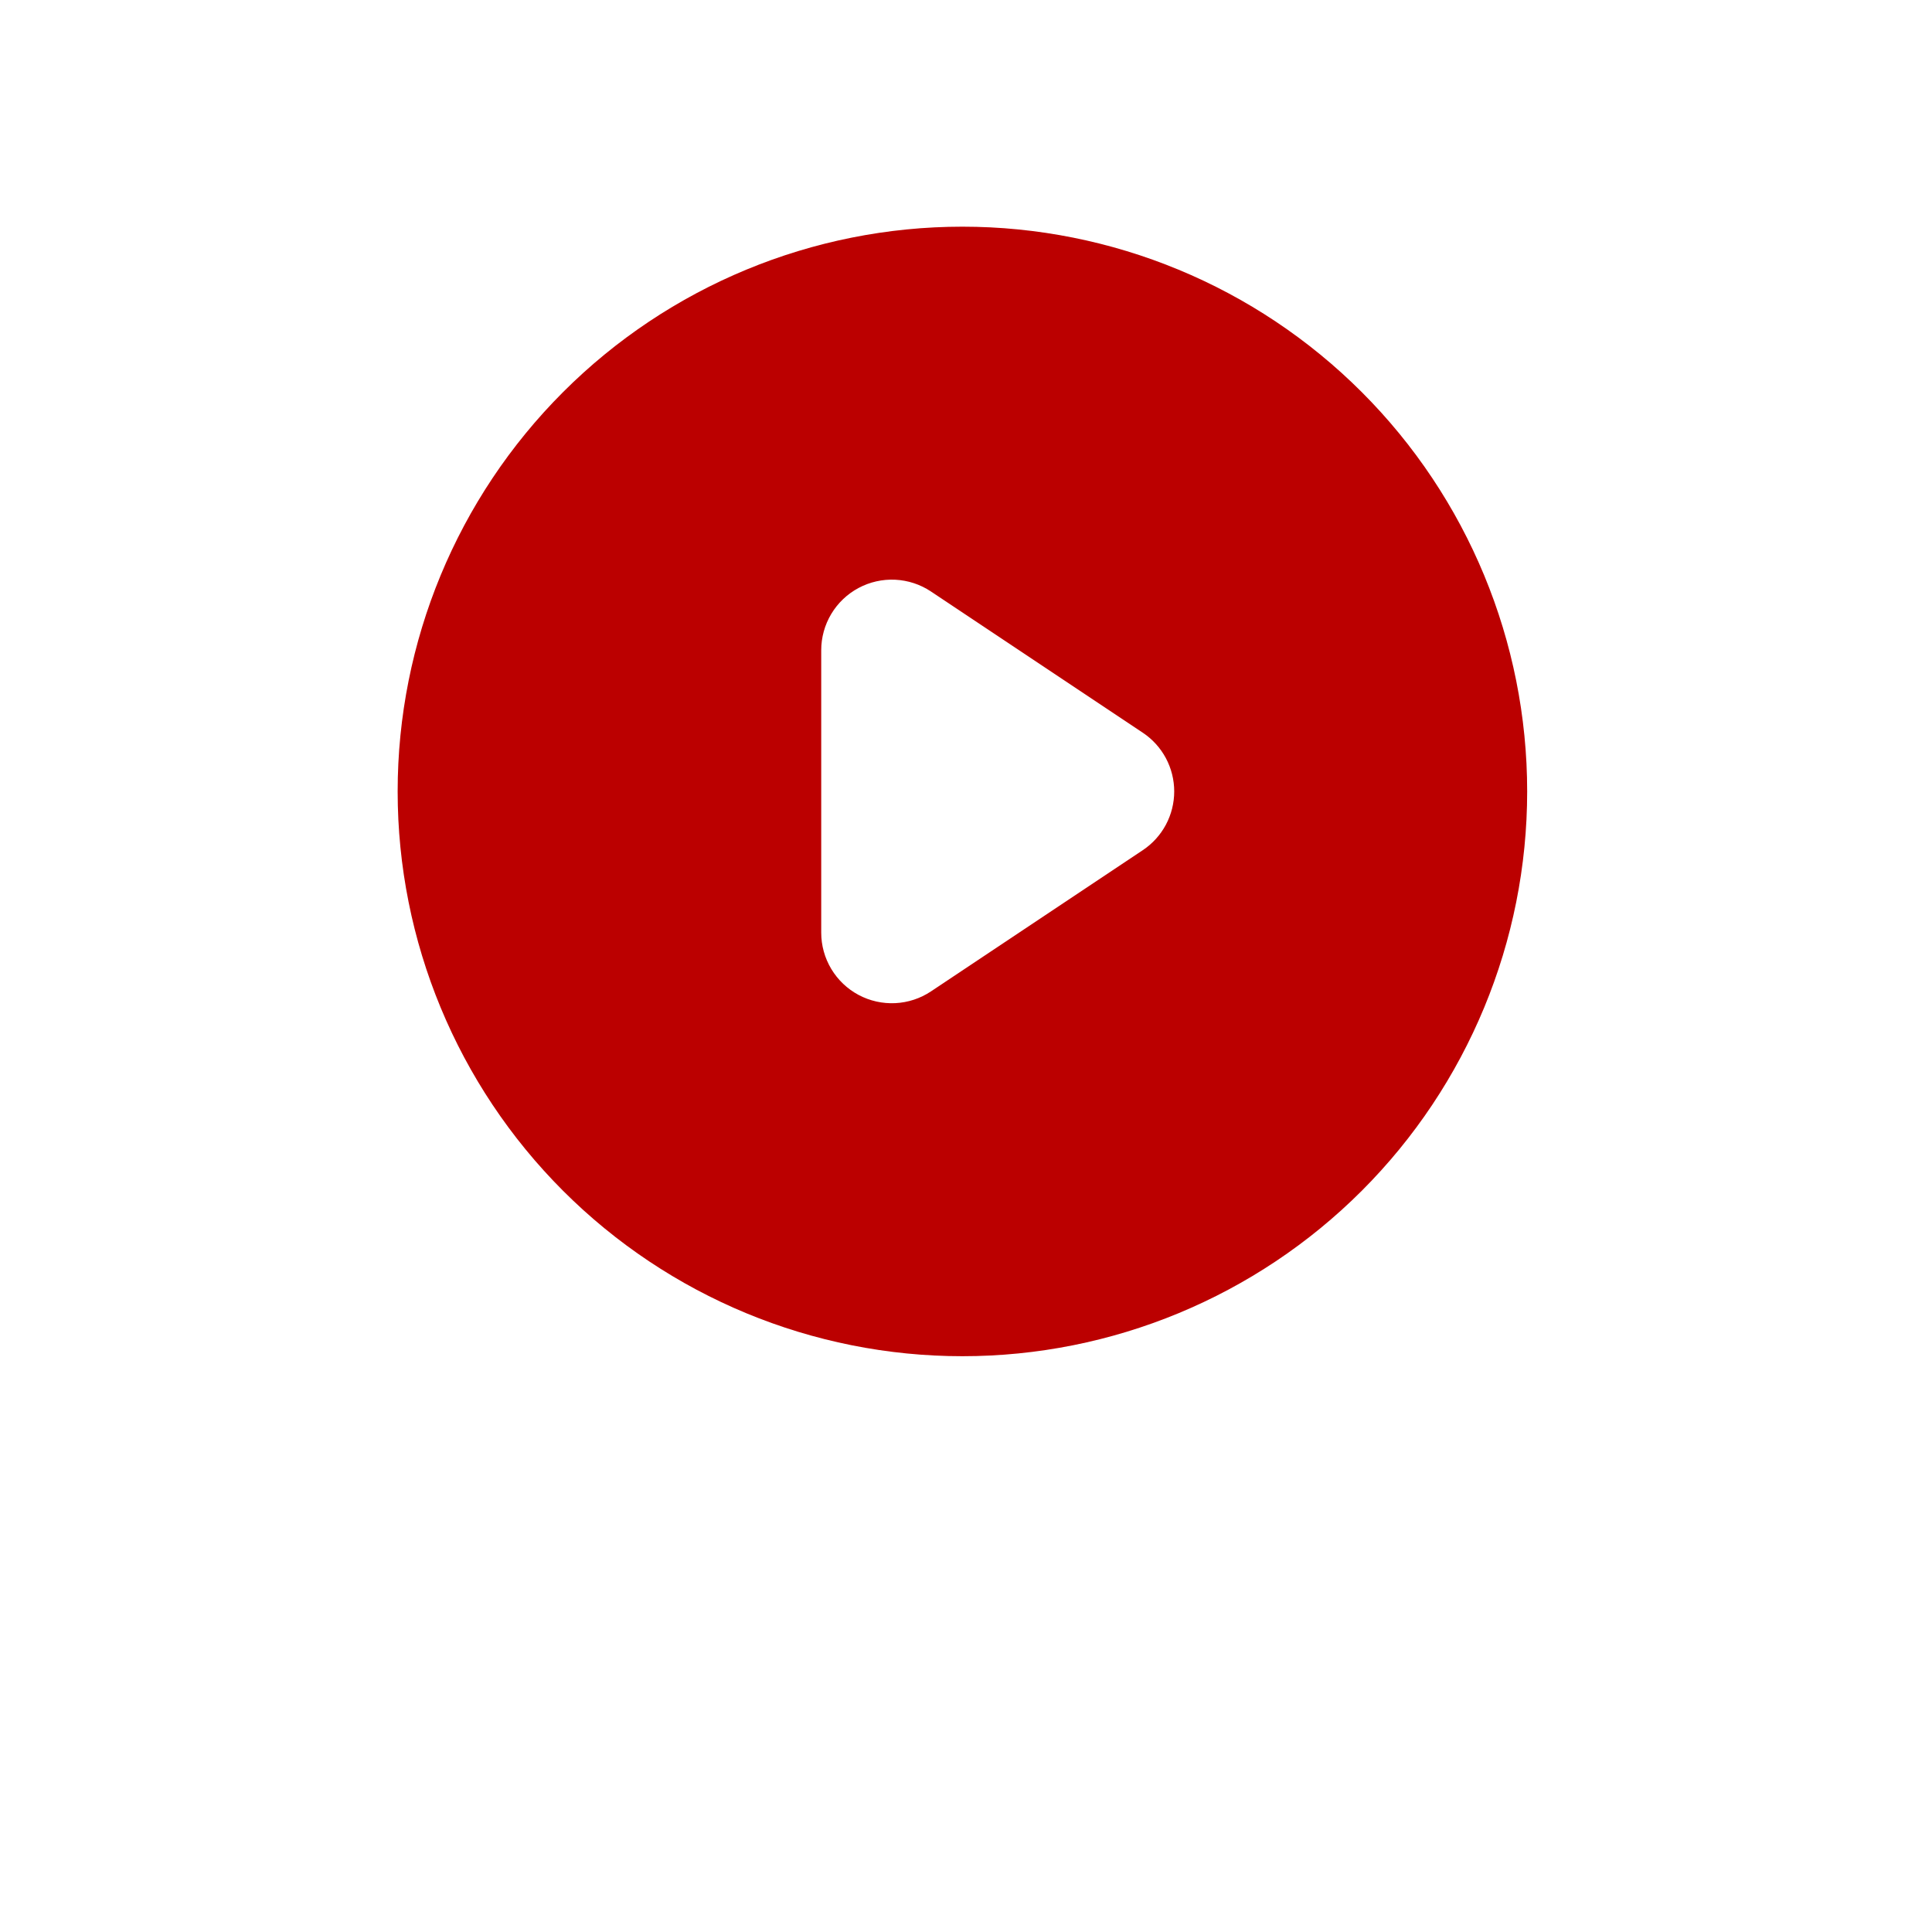 <svg width="113" height="113" viewBox="0 0 113 113" fill="none" xmlns="http://www.w3.org/2000/svg">
<g filter="url(#filter0_dd_929_559)">
<circle cx="56.29" cy="46.29" r="41.29" fill="white"/>
</g>
<path fill-rule="evenodd" clip-rule="evenodd" d="M56.29 79.323C65.051 79.323 73.453 75.842 79.647 69.648C85.842 63.453 89.322 55.051 89.322 46.29C89.322 37.53 85.842 29.128 79.647 22.933C73.453 16.738 65.051 13.258 56.29 13.258C47.529 13.258 39.127 16.738 32.933 22.933C26.738 29.128 23.258 37.53 23.258 46.29C23.258 55.051 26.738 63.453 32.933 69.648C39.127 75.842 47.529 79.323 56.29 79.323V79.323ZM54.453 34.597C53.831 34.182 53.108 33.944 52.361 33.907C51.615 33.871 50.872 34.038 50.213 34.391C49.554 34.744 49.003 35.269 48.619 35.91C48.235 36.551 48.032 37.285 48.032 38.032V54.548C48.032 55.296 48.235 56.029 48.619 56.671C49.003 57.312 49.554 57.837 50.213 58.19C50.872 58.542 51.615 58.709 52.361 58.673C53.108 58.637 53.831 58.399 54.453 57.984L66.84 49.726C67.405 49.349 67.869 48.838 68.19 48.239C68.51 47.639 68.678 46.97 68.678 46.29C68.678 45.611 68.51 44.941 68.19 44.342C67.869 43.743 67.405 43.232 66.84 42.855L54.453 34.597V34.597Z" fill="#BB0000"/>
<defs>
<filter id="filter0_dd_929_559" x="0" y="0" width="112.581" height="112.581" filterUnits="userSpaceOnUse" color-interpolation-filters="sRGB">
<feFlood flood-opacity="0" result="BackgroundImageFix"/>
<feColorMatrix in="SourceAlpha" type="matrix" values="0 0 0 0 0 0 0 0 0 0 0 0 0 0 0 0 0 0 127 0" result="hardAlpha"/>
<feOffset dy="4"/>
<feGaussianBlur stdDeviation="3"/>
<feColorMatrix type="matrix" values="0 0 0 0 0 0 0 0 0 0 0 0 0 0 0 0 0 0 0.05 0"/>
<feBlend mode="normal" in2="BackgroundImageFix" result="effect1_dropShadow_929_559"/>
<feColorMatrix in="SourceAlpha" type="matrix" values="0 0 0 0 0 0 0 0 0 0 0 0 0 0 0 0 0 0 127 0" result="hardAlpha"/>
<feOffset dy="10"/>
<feGaussianBlur stdDeviation="7.5"/>
<feColorMatrix type="matrix" values="0 0 0 0 0 0 0 0 0 0 0 0 0 0 0 0 0 0 0.1 0"/>
<feBlend mode="normal" in2="effect1_dropShadow_929_559" result="effect2_dropShadow_929_559"/>
<feBlend mode="normal" in="SourceGraphic" in2="effect2_dropShadow_929_559" result="shape"/>
</filter>
</defs>
</svg>
